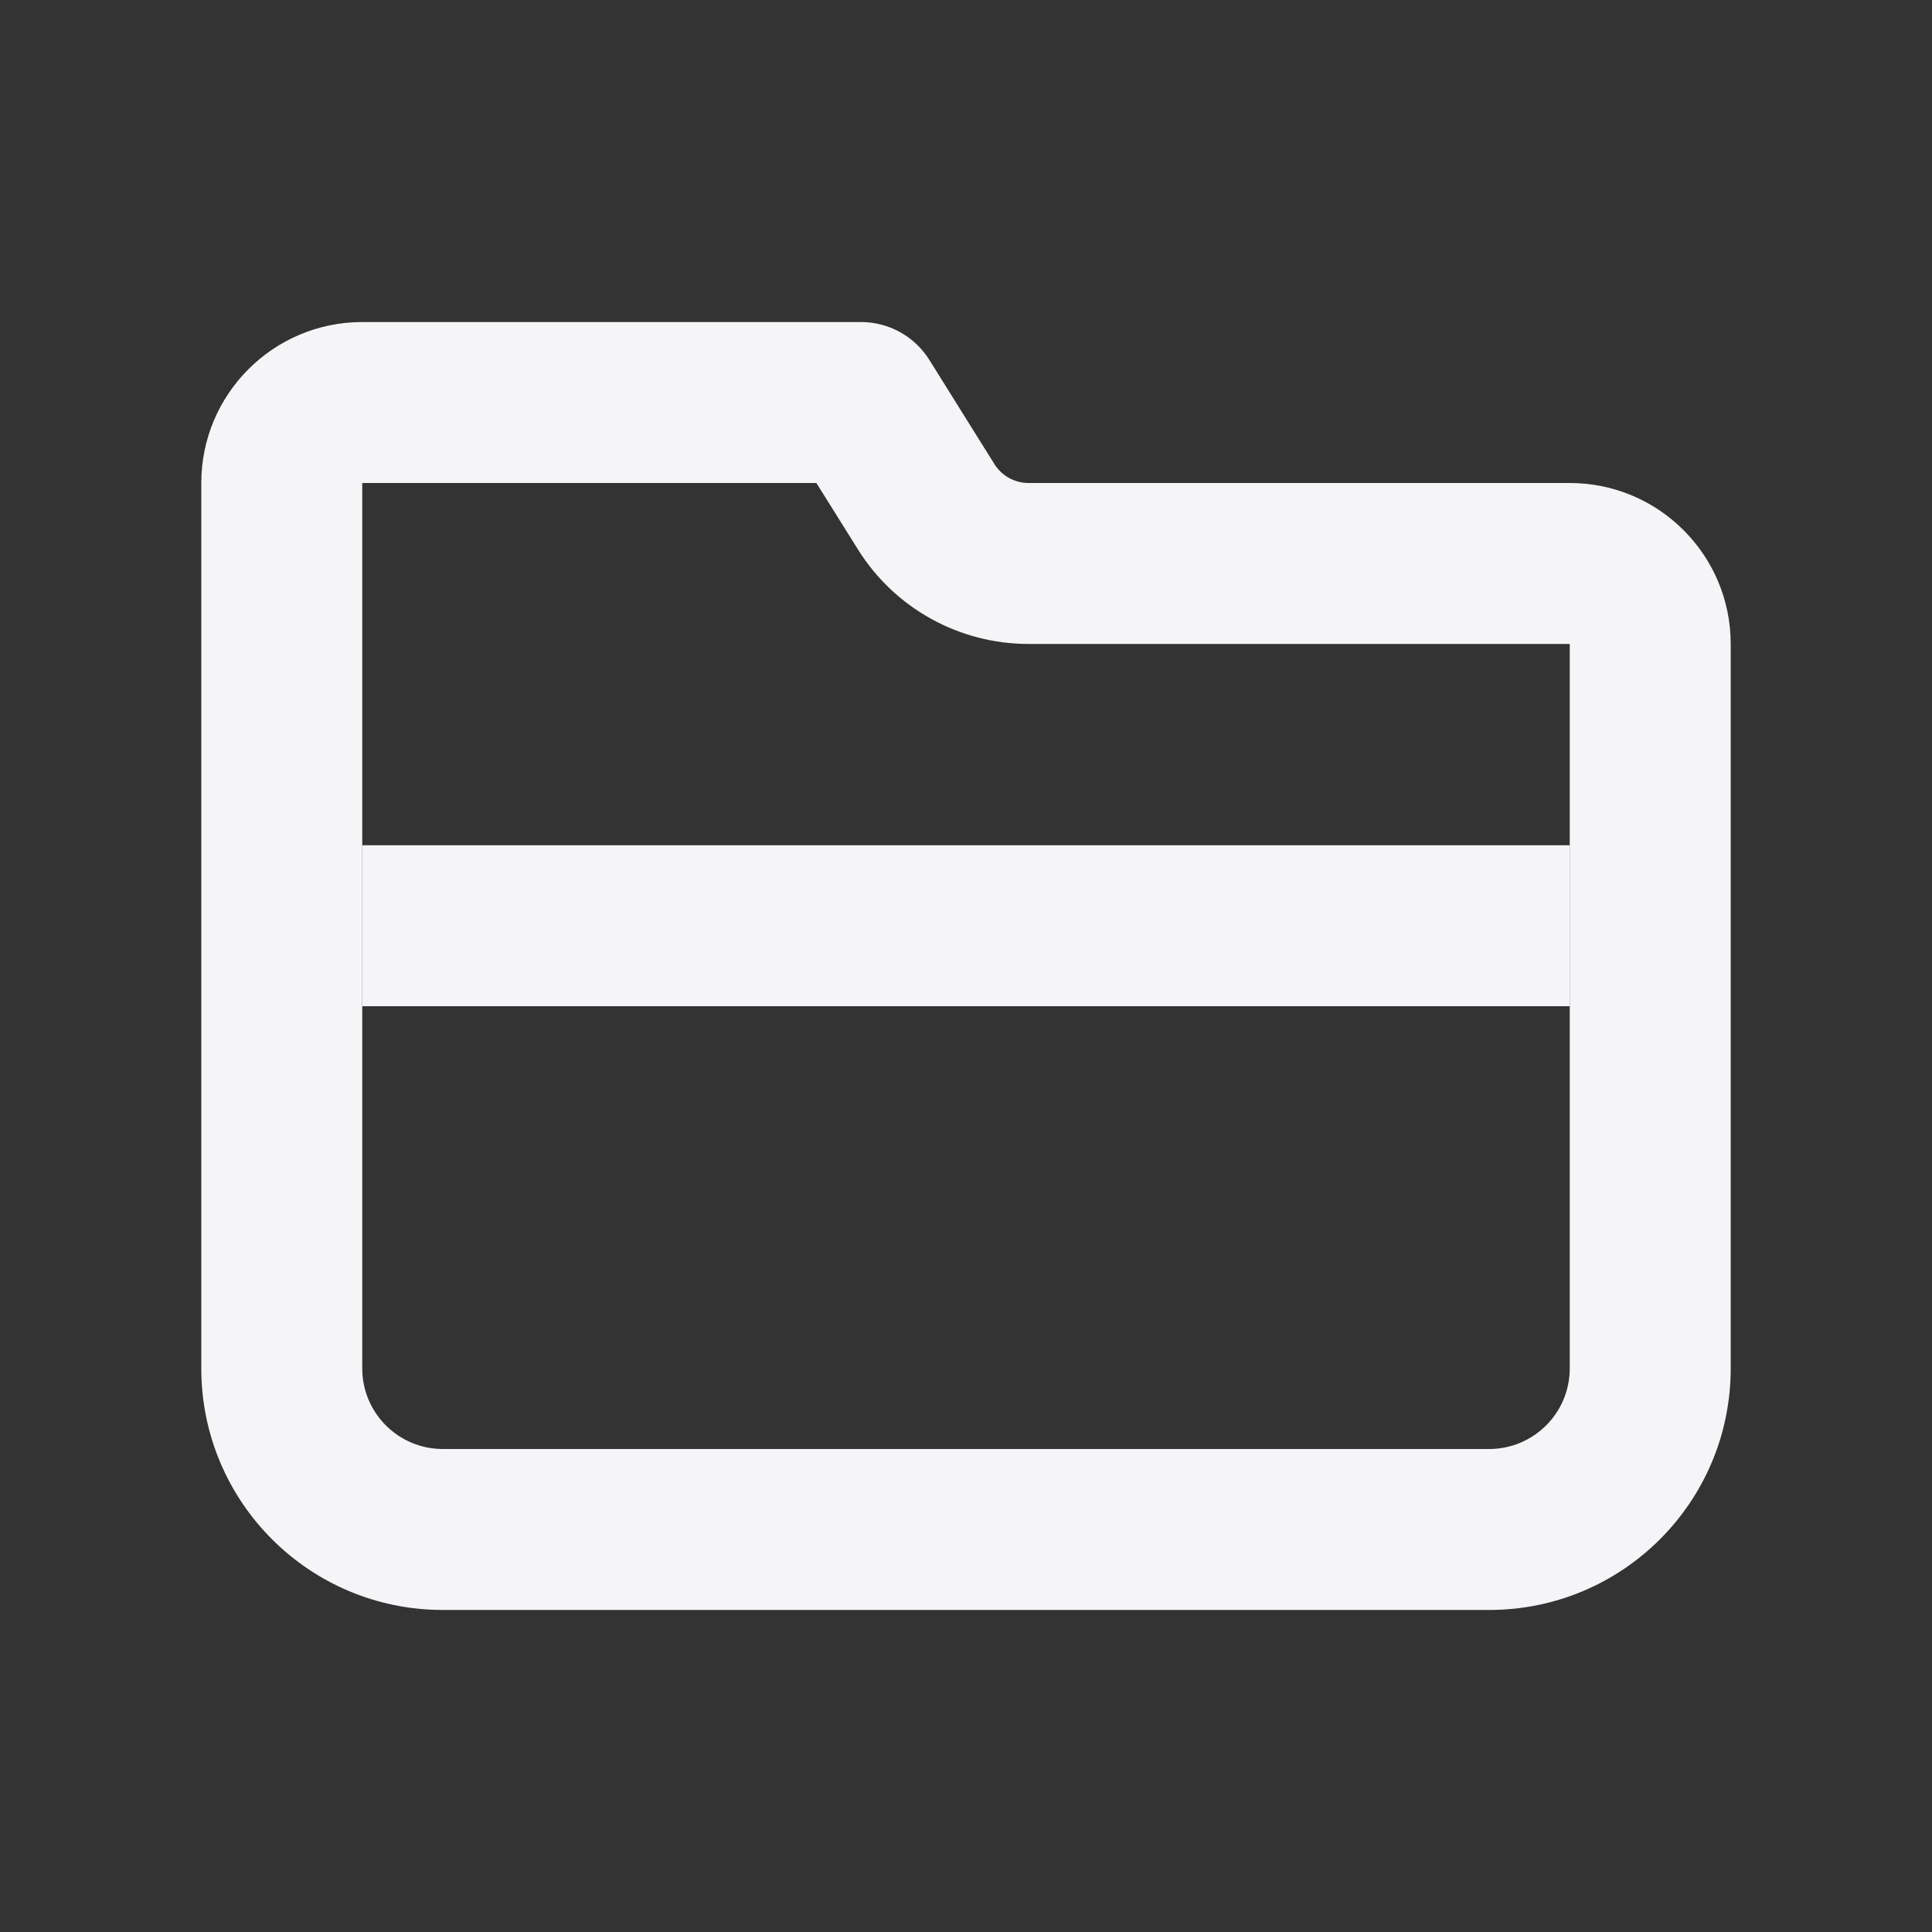 <svg width="16" height="16" viewBox="0 0 16 16" fill="none" xmlns="http://www.w3.org/2000/svg">
<rect x="0" y="0" width="16" height="16" fill="#333333" stroke="none"/>
<path fill-rule="evenodd" clip-rule="evenodd" d="M13 11.333V5.333H8.518C7.943 5.333 7.409 5.037 7.105 4.55L6.761 4L3 4V11.333C3 11.701 3.299 12 3.667 12H12.333C12.701 12 13 11.701 13 11.333ZM3 2.667C2.264 2.667 1.667 3.264 1.667 4V11.333C1.667 12.438 2.562 13.333 3.667 13.333H12.333C13.438 13.333 14.333 12.438 14.333 11.333V5.333C14.333 4.597 13.736 4 13 4H8.518C8.403 4 8.296 3.941 8.235 3.843L7.696 2.98C7.574 2.785 7.36 2.667 7.131 2.667H3Z" fill="#F5F5F7"/>
<path fill-rule="evenodd" clip-rule="evenodd" d="M13 8.333H3V7H13V8.333Z" fill="#F5F5F7"/>
</svg>
